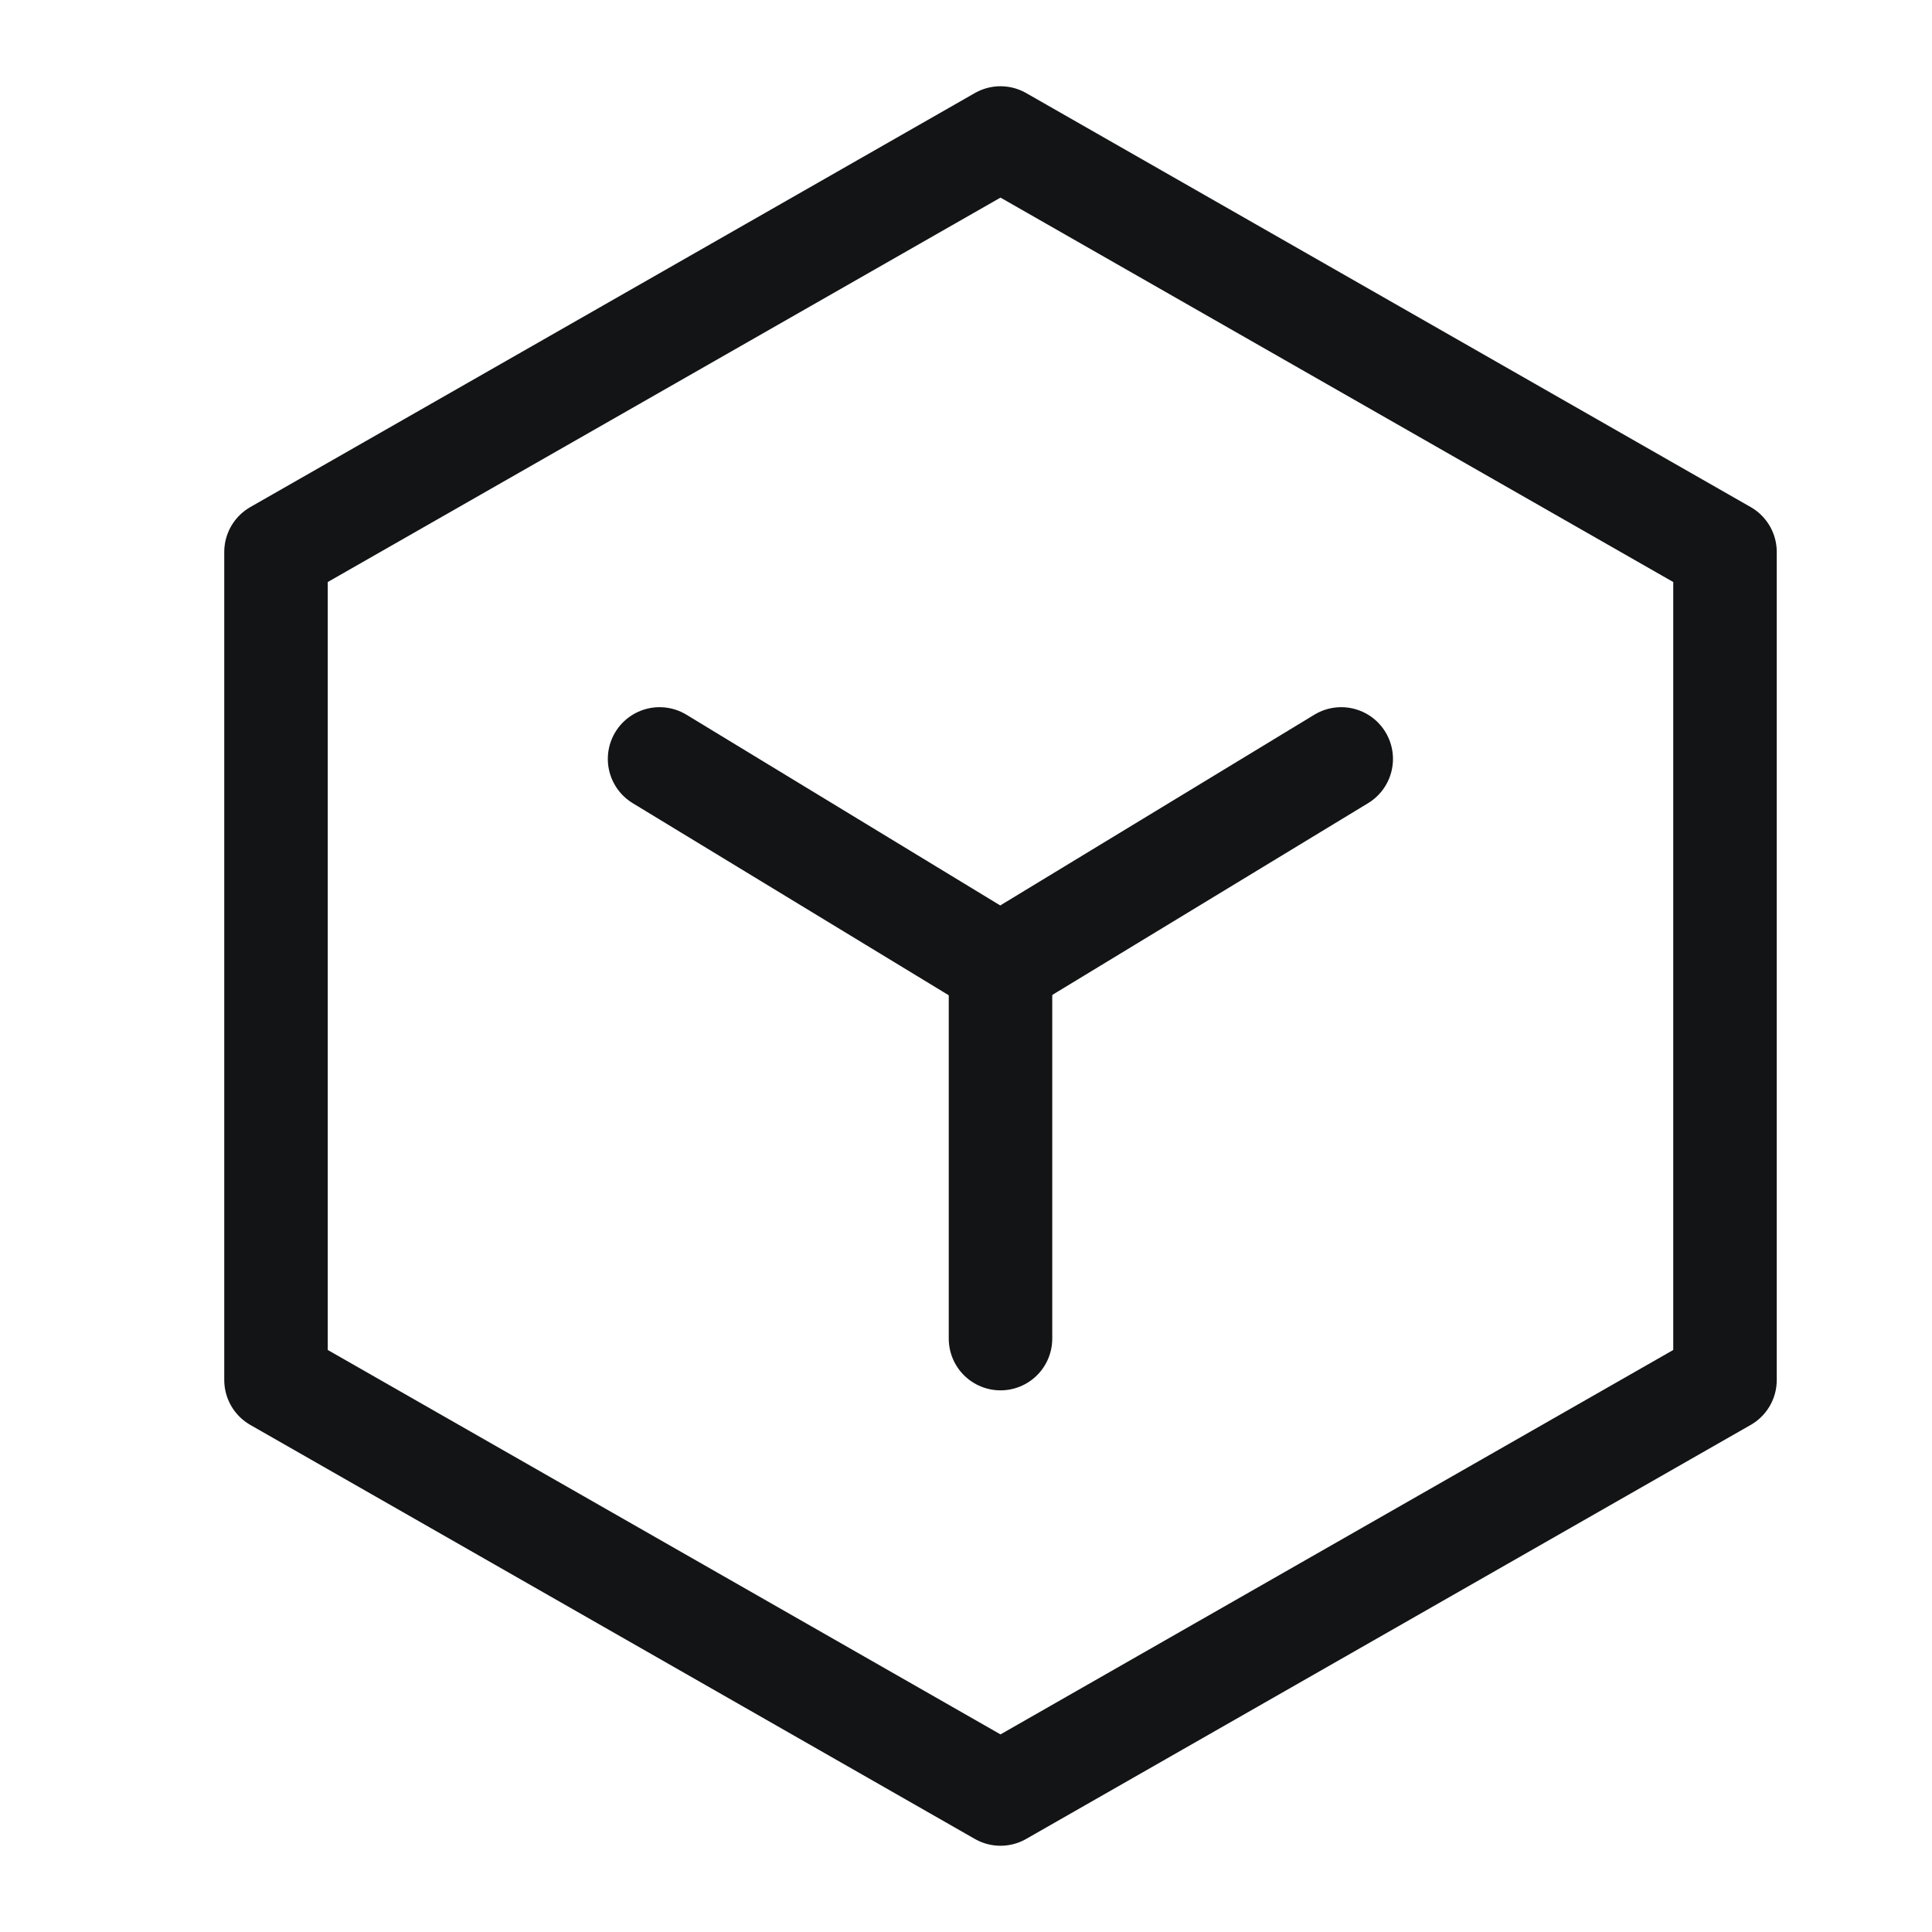 <?xml version="1.0" encoding="UTF-8"?>
<svg width="28px" height="28px" viewBox="0 0 28 28" version="1.1" xmlns="http://www.w3.org/2000/svg" xmlns:xlink="http://www.w3.org/1999/xlink">
    <title>CV-黑</title>
    <g id="Page-1" stroke="none" stroke-width="1" fill="none" fill-rule="evenodd">
        <g id="Artboard" transform="translate(-270, -103)">
            <g id="CV-黑" transform="translate(270, 103)">
                <rect id="Rectangle" x="0" y="0" width="28" height="28"></rect>
                <g id="Group" transform="translate(4, 2)" stroke="#131415" stroke-linejoin="round" stroke-width="1.5">
                    <polygon id="Path" points="21 6 10.5 0 0 6 0 18 10.5 24 21 18"></polygon>
                    <polyline id="Path" stroke-linecap="round" points="5.559 8.999 10.496 12 15.438 8.999"></polyline>
                    <line x1="10.5" y1="12" x2="10.5" y2="17.4" id="Path" stroke-linecap="round"></line>
                </g>
            </g>
        </g>
    </g>
</svg>